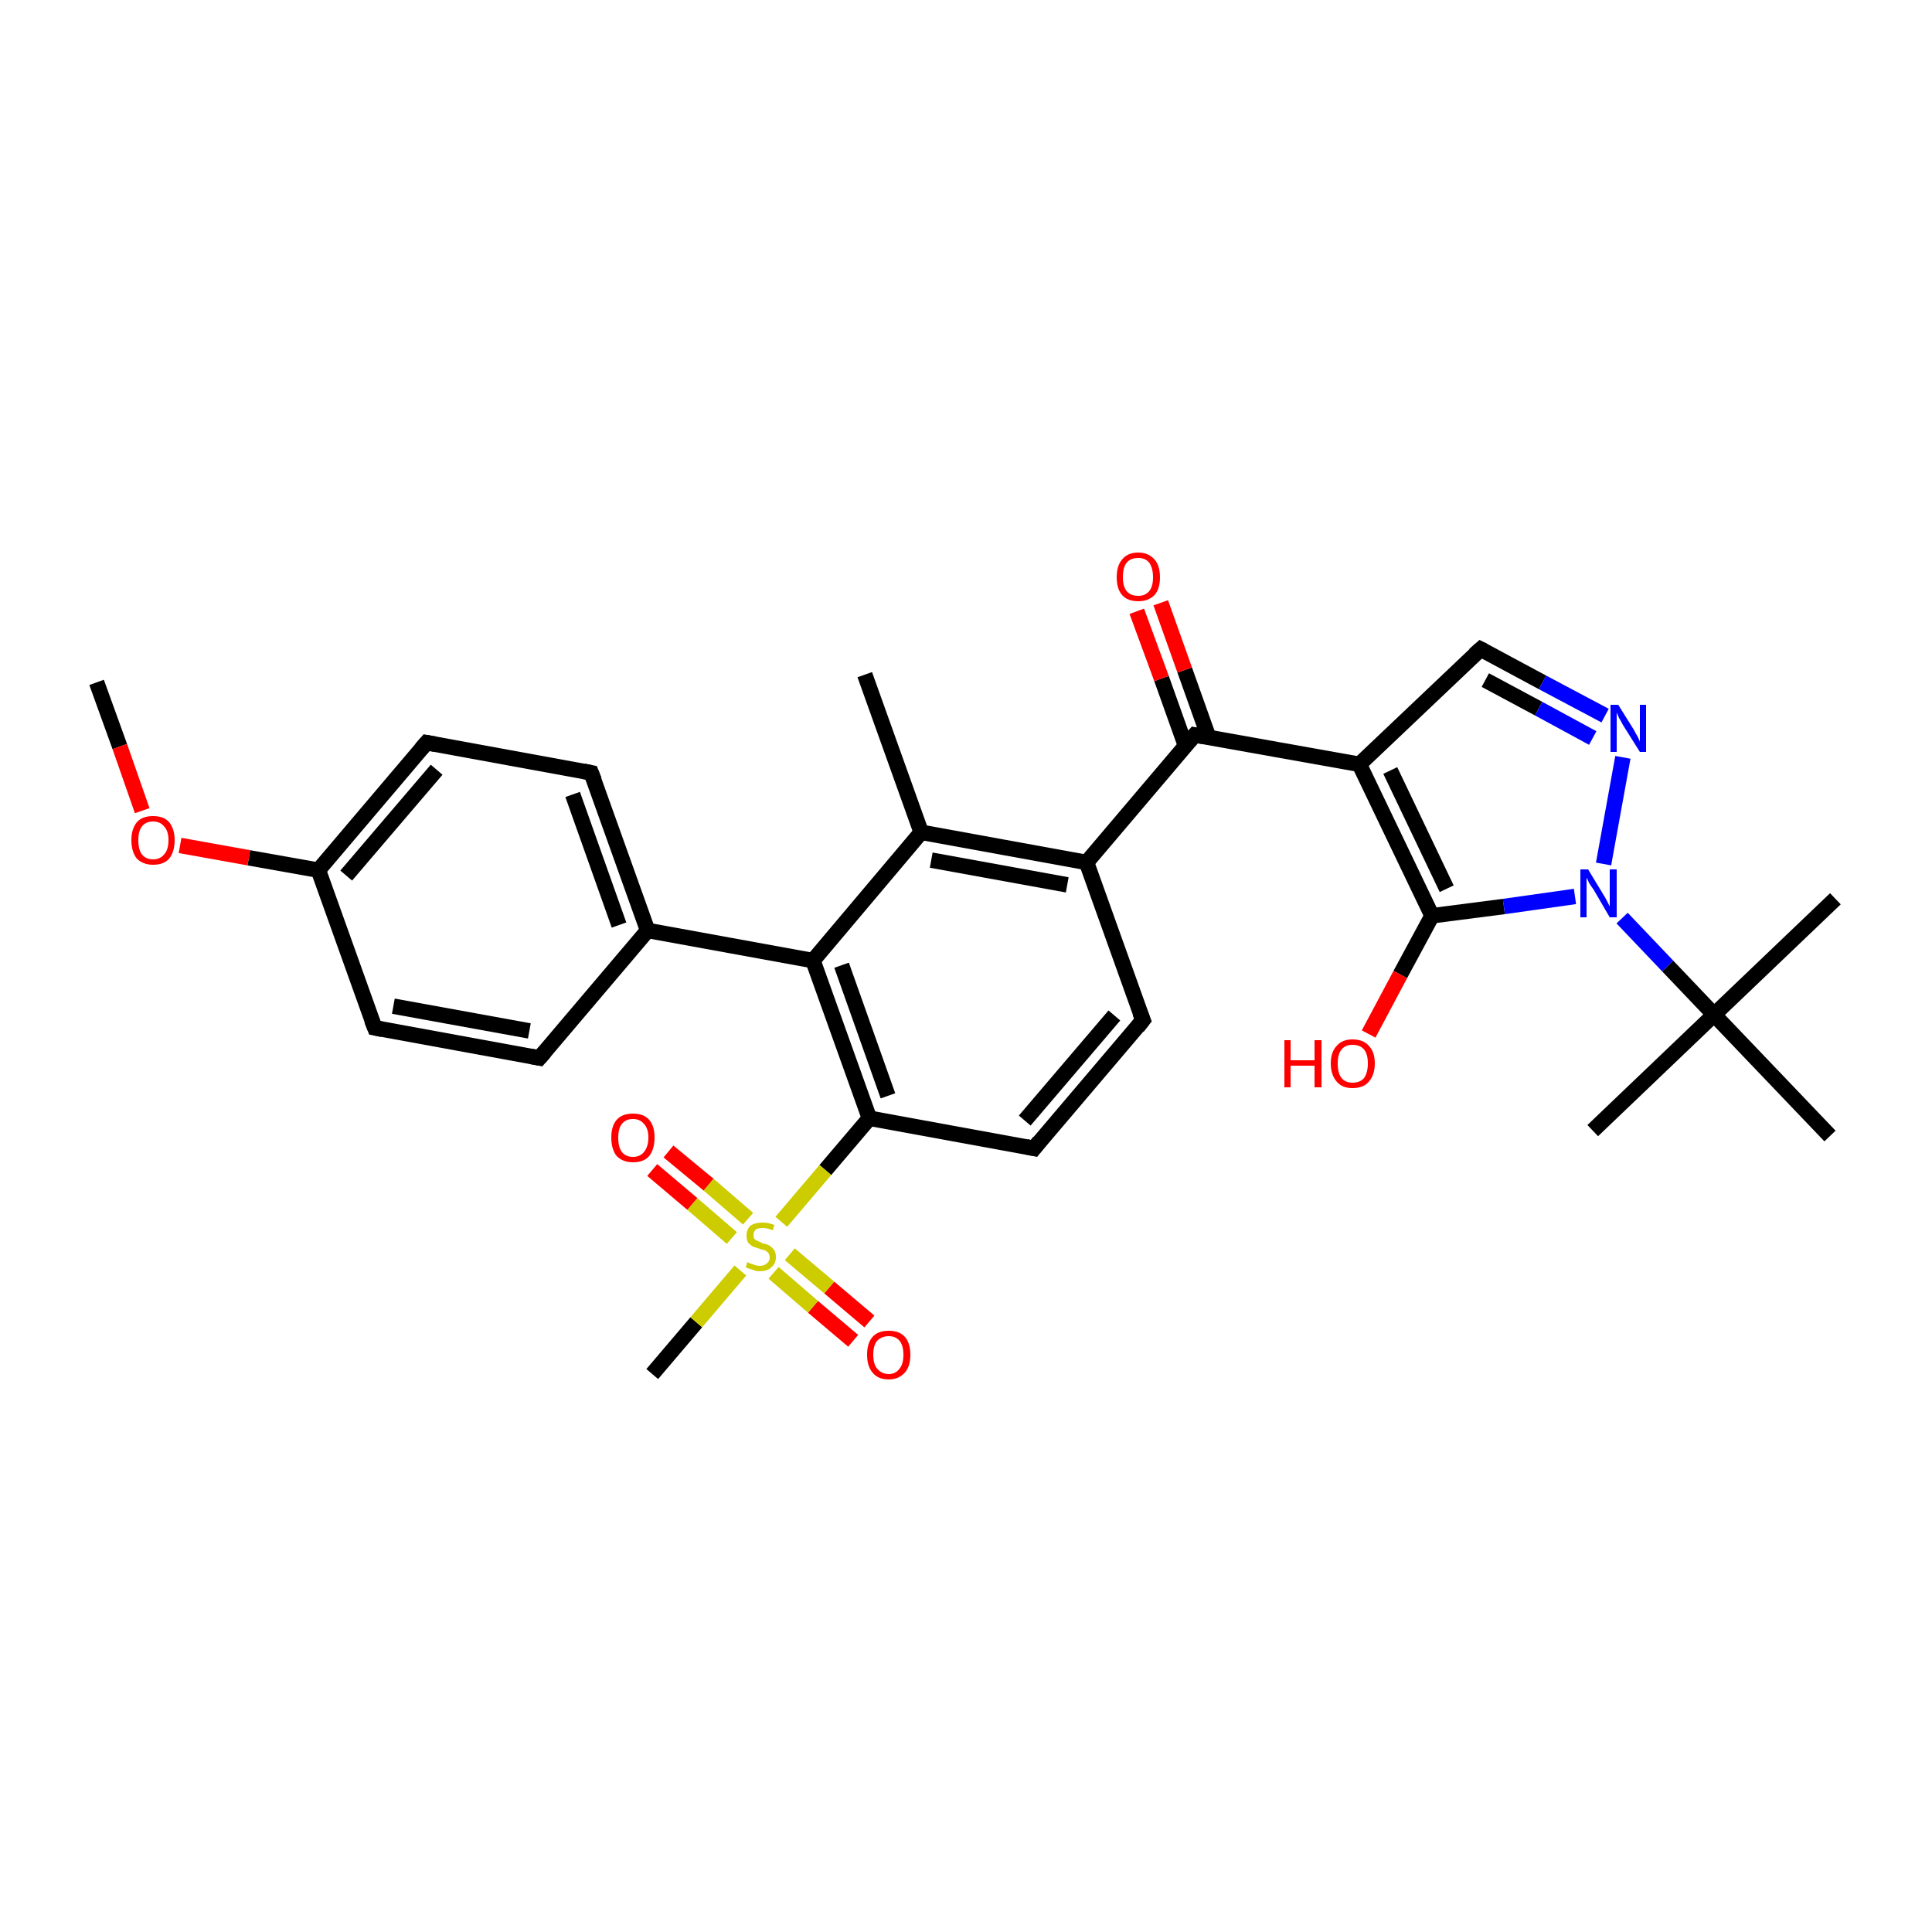 <?xml version='1.0' encoding='iso-8859-1'?>
<svg version='1.1' baseProfile='full'
              xmlns='http://www.w3.org/2000/svg'
                      xmlns:rdkit='http://www.rdkit.org/xml'
                      xmlns:xlink='http://www.w3.org/1999/xlink'
                  xml:space='preserve'
width='250px' height='250px' viewBox='0 0 250 250'>
<!-- END OF HEADER -->
<rect style='opacity:1.0;fill:#FFFFFF;stroke:none' width='250.0' height='250.0' x='0.0' y='0.0'> </rect>
<path class='bond-0 atom-0 atom-13' d='M 111.9,87.3 L 119.2,107.7' style='fill:none;fill-rule:evenodd;stroke:#000000;stroke-width:2.0px;stroke-linecap:butt;stroke-linejoin:miter;stroke-opacity:1' />
<path class='bond-1 atom-1 atom-22' d='M 237.5,116.3 L 221.8,131.3' style='fill:none;fill-rule:evenodd;stroke:#000000;stroke-width:2.0px;stroke-linecap:butt;stroke-linejoin:miter;stroke-opacity:1' />
<path class='bond-2 atom-2 atom-22' d='M 206.1,146.3 L 221.8,131.3' style='fill:none;fill-rule:evenodd;stroke:#000000;stroke-width:2.0px;stroke-linecap:butt;stroke-linejoin:miter;stroke-opacity:1' />
<path class='bond-3 atom-3 atom-22' d='M 236.8,147.0 L 221.8,131.3' style='fill:none;fill-rule:evenodd;stroke:#000000;stroke-width:2.0px;stroke-linecap:butt;stroke-linejoin:miter;stroke-opacity:1' />
<path class='bond-4 atom-4 atom-29' d='M 12.5,88.3 L 15.5,96.6' style='fill:none;fill-rule:evenodd;stroke:#000000;stroke-width:2.0px;stroke-linecap:butt;stroke-linejoin:miter;stroke-opacity:1' />
<path class='bond-4 atom-4 atom-29' d='M 15.5,96.6 L 18.4,104.9' style='fill:none;fill-rule:evenodd;stroke:#FF0000;stroke-width:2.0px;stroke-linecap:butt;stroke-linejoin:miter;stroke-opacity:1' />
<path class='bond-5 atom-5 atom-30' d='M 84.4,177.8 L 90.1,171.1' style='fill:none;fill-rule:evenodd;stroke:#000000;stroke-width:2.0px;stroke-linecap:butt;stroke-linejoin:miter;stroke-opacity:1' />
<path class='bond-5 atom-5 atom-30' d='M 90.1,171.1 L 95.8,164.4' style='fill:none;fill-rule:evenodd;stroke:#CCCC00;stroke-width:2.0px;stroke-linecap:butt;stroke-linejoin:miter;stroke-opacity:1' />
<path class='bond-6 atom-6 atom-8' d='M 69.8,136.9 L 48.5,133.0' style='fill:none;fill-rule:evenodd;stroke:#000000;stroke-width:2.0px;stroke-linecap:butt;stroke-linejoin:miter;stroke-opacity:1' />
<path class='bond-6 atom-6 atom-8' d='M 68.5,133.4 L 50.9,130.2' style='fill:none;fill-rule:evenodd;stroke:#000000;stroke-width:2.0px;stroke-linecap:butt;stroke-linejoin:miter;stroke-opacity:1' />
<path class='bond-7 atom-6 atom-14' d='M 69.8,136.9 L 83.8,120.4' style='fill:none;fill-rule:evenodd;stroke:#000000;stroke-width:2.0px;stroke-linecap:butt;stroke-linejoin:miter;stroke-opacity:1' />
<path class='bond-8 atom-7 atom-9' d='M 76.5,100.0 L 55.2,96.1' style='fill:none;fill-rule:evenodd;stroke:#000000;stroke-width:2.0px;stroke-linecap:butt;stroke-linejoin:miter;stroke-opacity:1' />
<path class='bond-9 atom-7 atom-14' d='M 76.5,100.0 L 83.8,120.4' style='fill:none;fill-rule:evenodd;stroke:#000000;stroke-width:2.0px;stroke-linecap:butt;stroke-linejoin:miter;stroke-opacity:1' />
<path class='bond-9 atom-7 atom-14' d='M 74.1,102.8 L 80.1,119.7' style='fill:none;fill-rule:evenodd;stroke:#000000;stroke-width:2.0px;stroke-linecap:butt;stroke-linejoin:miter;stroke-opacity:1' />
<path class='bond-10 atom-8 atom-15' d='M 48.5,133.0 L 41.2,112.6' style='fill:none;fill-rule:evenodd;stroke:#000000;stroke-width:2.0px;stroke-linecap:butt;stroke-linejoin:miter;stroke-opacity:1' />
<path class='bond-11 atom-9 atom-15' d='M 55.2,96.1 L 41.2,112.6' style='fill:none;fill-rule:evenodd;stroke:#000000;stroke-width:2.0px;stroke-linecap:butt;stroke-linejoin:miter;stroke-opacity:1' />
<path class='bond-11 atom-9 atom-15' d='M 56.5,99.6 L 44.8,113.3' style='fill:none;fill-rule:evenodd;stroke:#000000;stroke-width:2.0px;stroke-linecap:butt;stroke-linejoin:miter;stroke-opacity:1' />
<path class='bond-12 atom-10 atom-11' d='M 147.9,132.0 L 133.8,148.6' style='fill:none;fill-rule:evenodd;stroke:#000000;stroke-width:2.0px;stroke-linecap:butt;stroke-linejoin:miter;stroke-opacity:1' />
<path class='bond-12 atom-10 atom-11' d='M 144.2,131.4 L 132.6,145.0' style='fill:none;fill-rule:evenodd;stroke:#000000;stroke-width:2.0px;stroke-linecap:butt;stroke-linejoin:miter;stroke-opacity:1' />
<path class='bond-13 atom-10 atom-16' d='M 147.9,132.0 L 140.6,111.6' style='fill:none;fill-rule:evenodd;stroke:#000000;stroke-width:2.0px;stroke-linecap:butt;stroke-linejoin:miter;stroke-opacity:1' />
<path class='bond-14 atom-11 atom-18' d='M 133.8,148.6 L 112.5,144.7' style='fill:none;fill-rule:evenodd;stroke:#000000;stroke-width:2.0px;stroke-linecap:butt;stroke-linejoin:miter;stroke-opacity:1' />
<path class='bond-15 atom-12 atom-17' d='M 191.6,84.0 L 175.9,98.9' style='fill:none;fill-rule:evenodd;stroke:#000000;stroke-width:2.0px;stroke-linecap:butt;stroke-linejoin:miter;stroke-opacity:1' />
<path class='bond-16 atom-12 atom-23' d='M 191.6,84.0 L 199.6,88.3' style='fill:none;fill-rule:evenodd;stroke:#000000;stroke-width:2.0px;stroke-linecap:butt;stroke-linejoin:miter;stroke-opacity:1' />
<path class='bond-16 atom-12 atom-23' d='M 199.6,88.3 L 207.7,92.6' style='fill:none;fill-rule:evenodd;stroke:#0000FF;stroke-width:2.0px;stroke-linecap:butt;stroke-linejoin:miter;stroke-opacity:1' />
<path class='bond-16 atom-12 atom-23' d='M 192.2,88.0 L 199.1,91.7' style='fill:none;fill-rule:evenodd;stroke:#000000;stroke-width:2.0px;stroke-linecap:butt;stroke-linejoin:miter;stroke-opacity:1' />
<path class='bond-16 atom-12 atom-23' d='M 199.1,91.7 L 206.1,95.5' style='fill:none;fill-rule:evenodd;stroke:#0000FF;stroke-width:2.0px;stroke-linecap:butt;stroke-linejoin:miter;stroke-opacity:1' />
<path class='bond-17 atom-13 atom-16' d='M 119.2,107.7 L 140.6,111.6' style='fill:none;fill-rule:evenodd;stroke:#000000;stroke-width:2.0px;stroke-linecap:butt;stroke-linejoin:miter;stroke-opacity:1' />
<path class='bond-17 atom-13 atom-16' d='M 120.5,111.3 L 138.1,114.5' style='fill:none;fill-rule:evenodd;stroke:#000000;stroke-width:2.0px;stroke-linecap:butt;stroke-linejoin:miter;stroke-opacity:1' />
<path class='bond-18 atom-13 atom-19' d='M 119.2,107.7 L 105.2,124.3' style='fill:none;fill-rule:evenodd;stroke:#000000;stroke-width:2.0px;stroke-linecap:butt;stroke-linejoin:miter;stroke-opacity:1' />
<path class='bond-19 atom-14 atom-19' d='M 83.8,120.4 L 105.2,124.3' style='fill:none;fill-rule:evenodd;stroke:#000000;stroke-width:2.0px;stroke-linecap:butt;stroke-linejoin:miter;stroke-opacity:1' />
<path class='bond-20 atom-15 atom-29' d='M 41.2,112.6 L 32.2,111.0' style='fill:none;fill-rule:evenodd;stroke:#000000;stroke-width:2.0px;stroke-linecap:butt;stroke-linejoin:miter;stroke-opacity:1' />
<path class='bond-20 atom-15 atom-29' d='M 32.2,111.0 L 23.3,109.4' style='fill:none;fill-rule:evenodd;stroke:#FF0000;stroke-width:2.0px;stroke-linecap:butt;stroke-linejoin:miter;stroke-opacity:1' />
<path class='bond-21 atom-16 atom-20' d='M 140.6,111.6 L 154.6,95.1' style='fill:none;fill-rule:evenodd;stroke:#000000;stroke-width:2.0px;stroke-linecap:butt;stroke-linejoin:miter;stroke-opacity:1' />
<path class='bond-22 atom-17 atom-20' d='M 175.9,98.9 L 154.6,95.1' style='fill:none;fill-rule:evenodd;stroke:#000000;stroke-width:2.0px;stroke-linecap:butt;stroke-linejoin:miter;stroke-opacity:1' />
<path class='bond-23 atom-17 atom-21' d='M 175.9,98.9 L 185.3,118.5' style='fill:none;fill-rule:evenodd;stroke:#000000;stroke-width:2.0px;stroke-linecap:butt;stroke-linejoin:miter;stroke-opacity:1' />
<path class='bond-23 atom-17 atom-21' d='M 179.9,99.7 L 187.2,115.0' style='fill:none;fill-rule:evenodd;stroke:#000000;stroke-width:2.0px;stroke-linecap:butt;stroke-linejoin:miter;stroke-opacity:1' />
<path class='bond-24 atom-18 atom-19' d='M 112.5,144.7 L 105.2,124.3' style='fill:none;fill-rule:evenodd;stroke:#000000;stroke-width:2.0px;stroke-linecap:butt;stroke-linejoin:miter;stroke-opacity:1' />
<path class='bond-24 atom-18 atom-19' d='M 114.9,141.8 L 108.9,124.9' style='fill:none;fill-rule:evenodd;stroke:#000000;stroke-width:2.0px;stroke-linecap:butt;stroke-linejoin:miter;stroke-opacity:1' />
<path class='bond-25 atom-18 atom-30' d='M 112.5,144.7 L 106.8,151.4' style='fill:none;fill-rule:evenodd;stroke:#000000;stroke-width:2.0px;stroke-linecap:butt;stroke-linejoin:miter;stroke-opacity:1' />
<path class='bond-25 atom-18 atom-30' d='M 106.8,151.4 L 101.1,158.1' style='fill:none;fill-rule:evenodd;stroke:#CCCC00;stroke-width:2.0px;stroke-linecap:butt;stroke-linejoin:miter;stroke-opacity:1' />
<path class='bond-26 atom-20 atom-25' d='M 156.4,95.4 L 153.3,86.7' style='fill:none;fill-rule:evenodd;stroke:#000000;stroke-width:2.0px;stroke-linecap:butt;stroke-linejoin:miter;stroke-opacity:1' />
<path class='bond-26 atom-20 atom-25' d='M 153.3,86.7 L 150.2,78.0' style='fill:none;fill-rule:evenodd;stroke:#FF0000;stroke-width:2.0px;stroke-linecap:butt;stroke-linejoin:miter;stroke-opacity:1' />
<path class='bond-26 atom-20 atom-25' d='M 153.4,96.5 L 150.3,87.8' style='fill:none;fill-rule:evenodd;stroke:#000000;stroke-width:2.0px;stroke-linecap:butt;stroke-linejoin:miter;stroke-opacity:1' />
<path class='bond-26 atom-20 atom-25' d='M 150.3,87.8 L 147.1,79.1' style='fill:none;fill-rule:evenodd;stroke:#FF0000;stroke-width:2.0px;stroke-linecap:butt;stroke-linejoin:miter;stroke-opacity:1' />
<path class='bond-27 atom-21 atom-24' d='M 185.3,118.5 L 194.6,117.3' style='fill:none;fill-rule:evenodd;stroke:#000000;stroke-width:2.0px;stroke-linecap:butt;stroke-linejoin:miter;stroke-opacity:1' />
<path class='bond-27 atom-21 atom-24' d='M 194.6,117.3 L 203.8,116.0' style='fill:none;fill-rule:evenodd;stroke:#0000FF;stroke-width:2.0px;stroke-linecap:butt;stroke-linejoin:miter;stroke-opacity:1' />
<path class='bond-28 atom-21 atom-26' d='M 185.3,118.5 L 181.2,126.1' style='fill:none;fill-rule:evenodd;stroke:#000000;stroke-width:2.0px;stroke-linecap:butt;stroke-linejoin:miter;stroke-opacity:1' />
<path class='bond-28 atom-21 atom-26' d='M 181.2,126.1 L 177.1,133.8' style='fill:none;fill-rule:evenodd;stroke:#FF0000;stroke-width:2.0px;stroke-linecap:butt;stroke-linejoin:miter;stroke-opacity:1' />
<path class='bond-29 atom-22 atom-24' d='M 221.8,131.3 L 215.8,125.0' style='fill:none;fill-rule:evenodd;stroke:#000000;stroke-width:2.0px;stroke-linecap:butt;stroke-linejoin:miter;stroke-opacity:1' />
<path class='bond-29 atom-22 atom-24' d='M 215.8,125.0 L 209.9,118.8' style='fill:none;fill-rule:evenodd;stroke:#0000FF;stroke-width:2.0px;stroke-linecap:butt;stroke-linejoin:miter;stroke-opacity:1' />
<path class='bond-30 atom-23 atom-24' d='M 210.0,98.0 L 207.5,111.8' style='fill:none;fill-rule:evenodd;stroke:#0000FF;stroke-width:2.0px;stroke-linecap:butt;stroke-linejoin:miter;stroke-opacity:1' />
<path class='bond-31 atom-27 atom-30' d='M 86.5,149.0 L 91.7,153.3' style='fill:none;fill-rule:evenodd;stroke:#FF0000;stroke-width:2.0px;stroke-linecap:butt;stroke-linejoin:miter;stroke-opacity:1' />
<path class='bond-31 atom-27 atom-30' d='M 91.7,153.3 L 96.8,157.7' style='fill:none;fill-rule:evenodd;stroke:#CCCC00;stroke-width:2.0px;stroke-linecap:butt;stroke-linejoin:miter;stroke-opacity:1' />
<path class='bond-31 atom-27 atom-30' d='M 84.4,151.4 L 89.6,155.8' style='fill:none;fill-rule:evenodd;stroke:#FF0000;stroke-width:2.0px;stroke-linecap:butt;stroke-linejoin:miter;stroke-opacity:1' />
<path class='bond-31 atom-27 atom-30' d='M 89.6,155.8 L 94.7,160.2' style='fill:none;fill-rule:evenodd;stroke:#CCCC00;stroke-width:2.0px;stroke-linecap:butt;stroke-linejoin:miter;stroke-opacity:1' />
<path class='bond-32 atom-28 atom-30' d='M 110.4,173.5 L 105.2,169.1' style='fill:none;fill-rule:evenodd;stroke:#FF0000;stroke-width:2.0px;stroke-linecap:butt;stroke-linejoin:miter;stroke-opacity:1' />
<path class='bond-32 atom-28 atom-30' d='M 105.2,169.1 L 100.1,164.7' style='fill:none;fill-rule:evenodd;stroke:#CCCC00;stroke-width:2.0px;stroke-linecap:butt;stroke-linejoin:miter;stroke-opacity:1' />
<path class='bond-32 atom-28 atom-30' d='M 112.5,171.0 L 107.3,166.6' style='fill:none;fill-rule:evenodd;stroke:#FF0000;stroke-width:2.0px;stroke-linecap:butt;stroke-linejoin:miter;stroke-opacity:1' />
<path class='bond-32 atom-28 atom-30' d='M 107.3,166.6 L 102.2,162.3' style='fill:none;fill-rule:evenodd;stroke:#CCCC00;stroke-width:2.0px;stroke-linecap:butt;stroke-linejoin:miter;stroke-opacity:1' />
<path d='M 68.7,136.7 L 69.8,136.9 L 70.5,136.1' style='fill:none;stroke:#000000;stroke-width:2.0px;stroke-linecap:butt;stroke-linejoin:miter;stroke-opacity:1;' />
<path d='M 75.5,99.8 L 76.5,100.0 L 76.9,101.0' style='fill:none;stroke:#000000;stroke-width:2.0px;stroke-linecap:butt;stroke-linejoin:miter;stroke-opacity:1;' />
<path d='M 49.5,133.2 L 48.5,133.0 L 48.1,132.0' style='fill:none;stroke:#000000;stroke-width:2.0px;stroke-linecap:butt;stroke-linejoin:miter;stroke-opacity:1;' />
<path d='M 56.3,96.3 L 55.2,96.1 L 54.5,96.9' style='fill:none;stroke:#000000;stroke-width:2.0px;stroke-linecap:butt;stroke-linejoin:miter;stroke-opacity:1;' />
<path d='M 147.2,132.9 L 147.9,132.0 L 147.5,131.0' style='fill:none;stroke:#000000;stroke-width:2.0px;stroke-linecap:butt;stroke-linejoin:miter;stroke-opacity:1;' />
<path d='M 134.5,147.7 L 133.8,148.6 L 132.8,148.4' style='fill:none;stroke:#000000;stroke-width:2.0px;stroke-linecap:butt;stroke-linejoin:miter;stroke-opacity:1;' />
<path d='M 190.8,84.7 L 191.6,84.0 L 192.0,84.2' style='fill:none;stroke:#000000;stroke-width:2.0px;stroke-linecap:butt;stroke-linejoin:miter;stroke-opacity:1;' />
<path d='M 153.9,95.9 L 154.6,95.1 L 155.7,95.3' style='fill:none;stroke:#000000;stroke-width:2.0px;stroke-linecap:butt;stroke-linejoin:miter;stroke-opacity:1;' />
<path class='atom-23' d='M 209.4 91.2
L 211.4 94.4
Q 211.6 94.8, 211.9 95.3
Q 212.2 95.9, 212.2 96.0
L 212.2 91.2
L 213.0 91.2
L 213.0 97.3
L 212.2 97.3
L 210.0 93.8
Q 209.8 93.4, 209.5 92.9
Q 209.3 92.4, 209.2 92.2
L 209.2 97.3
L 208.4 97.3
L 208.4 91.2
L 209.4 91.2
' fill='#0000FF'/>
<path class='atom-24' d='M 205.5 112.5
L 207.5 115.8
Q 207.7 116.1, 208.0 116.7
Q 208.3 117.3, 208.3 117.3
L 208.3 112.5
L 209.2 112.5
L 209.2 118.7
L 208.3 118.7
L 206.2 115.1
Q 205.9 114.7, 205.6 114.2
Q 205.4 113.7, 205.3 113.6
L 205.3 118.7
L 204.5 118.7
L 204.5 112.5
L 205.5 112.5
' fill='#0000FF'/>
<path class='atom-25' d='M 144.5 74.7
Q 144.5 73.2, 145.2 72.4
Q 145.9 71.5, 147.3 71.5
Q 148.6 71.5, 149.4 72.4
Q 150.1 73.2, 150.1 74.7
Q 150.1 76.2, 149.4 77.0
Q 148.6 77.8, 147.3 77.8
Q 145.9 77.8, 145.2 77.0
Q 144.5 76.2, 144.5 74.7
M 147.3 77.1
Q 148.2 77.1, 148.7 76.5
Q 149.2 75.9, 149.2 74.7
Q 149.2 73.5, 148.7 72.8
Q 148.2 72.2, 147.3 72.2
Q 146.3 72.2, 145.8 72.8
Q 145.3 73.4, 145.3 74.7
Q 145.3 75.9, 145.8 76.5
Q 146.3 77.1, 147.3 77.1
' fill='#FF0000'/>
<path class='atom-26' d='M 166.2 134.6
L 167.0 134.6
L 167.0 137.2
L 170.1 137.2
L 170.1 134.6
L 171.0 134.6
L 171.0 140.7
L 170.1 140.7
L 170.1 137.9
L 167.0 137.9
L 167.0 140.7
L 166.2 140.7
L 166.2 134.6
' fill='#FF0000'/>
<path class='atom-26' d='M 172.2 137.6
Q 172.2 136.1, 173.0 135.3
Q 173.7 134.5, 175.0 134.5
Q 176.4 134.5, 177.1 135.3
Q 177.9 136.1, 177.9 137.6
Q 177.9 139.1, 177.1 140.0
Q 176.4 140.8, 175.0 140.8
Q 173.7 140.8, 173.0 140.0
Q 172.2 139.1, 172.2 137.6
M 175.0 140.1
Q 176.0 140.1, 176.5 139.5
Q 177.0 138.8, 177.0 137.6
Q 177.0 136.4, 176.5 135.8
Q 176.0 135.2, 175.0 135.2
Q 174.1 135.2, 173.6 135.8
Q 173.1 136.4, 173.1 137.6
Q 173.1 138.9, 173.6 139.5
Q 174.1 140.1, 175.0 140.1
' fill='#FF0000'/>
<path class='atom-27' d='M 79.1 147.2
Q 79.1 145.7, 79.8 144.9
Q 80.5 144.1, 81.9 144.1
Q 83.3 144.1, 84.0 144.9
Q 84.7 145.7, 84.7 147.2
Q 84.7 148.7, 84.0 149.6
Q 83.3 150.4, 81.9 150.4
Q 80.6 150.4, 79.8 149.6
Q 79.1 148.7, 79.1 147.2
M 81.9 149.7
Q 82.8 149.7, 83.3 149.1
Q 83.9 148.4, 83.9 147.2
Q 83.9 146.0, 83.3 145.4
Q 82.8 144.8, 81.9 144.8
Q 81.0 144.8, 80.5 145.4
Q 80.0 146.0, 80.0 147.2
Q 80.0 148.5, 80.5 149.1
Q 81.0 149.7, 81.9 149.7
' fill='#FF0000'/>
<path class='atom-28' d='M 112.2 175.3
Q 112.2 173.8, 112.9 173.0
Q 113.6 172.2, 115.0 172.2
Q 116.4 172.2, 117.1 173.0
Q 117.8 173.8, 117.8 175.3
Q 117.8 176.8, 117.1 177.6
Q 116.3 178.5, 115.0 178.5
Q 113.6 178.5, 112.9 177.6
Q 112.2 176.8, 112.2 175.3
M 115.0 177.8
Q 115.9 177.8, 116.4 177.1
Q 116.9 176.5, 116.9 175.3
Q 116.9 174.1, 116.4 173.5
Q 115.9 172.9, 115.0 172.9
Q 114.1 172.9, 113.5 173.5
Q 113.0 174.1, 113.0 175.3
Q 113.0 176.5, 113.5 177.1
Q 114.1 177.8, 115.0 177.8
' fill='#FF0000'/>
<path class='atom-29' d='M 17.0 108.7
Q 17.0 107.3, 17.7 106.4
Q 18.4 105.6, 19.8 105.6
Q 21.2 105.6, 21.9 106.4
Q 22.6 107.3, 22.6 108.7
Q 22.6 110.2, 21.9 111.1
Q 21.2 111.9, 19.8 111.9
Q 18.5 111.9, 17.7 111.1
Q 17.0 110.2, 17.0 108.7
M 19.8 111.2
Q 20.7 111.2, 21.2 110.6
Q 21.8 110.0, 21.8 108.7
Q 21.8 107.5, 21.2 106.9
Q 20.7 106.3, 19.8 106.3
Q 18.9 106.3, 18.4 106.9
Q 17.9 107.5, 17.9 108.7
Q 17.9 110.0, 18.4 110.6
Q 18.9 111.2, 19.8 111.2
' fill='#FF0000'/>
<path class='atom-30' d='M 96.7 163.3
Q 96.8 163.4, 97.1 163.5
Q 97.4 163.6, 97.7 163.7
Q 98.0 163.8, 98.3 163.8
Q 98.9 163.8, 99.2 163.5
Q 99.6 163.2, 99.6 162.7
Q 99.6 162.4, 99.4 162.1
Q 99.2 161.9, 99.0 161.8
Q 98.7 161.7, 98.3 161.6
Q 97.7 161.4, 97.4 161.3
Q 97.1 161.1, 96.8 160.8
Q 96.6 160.4, 96.6 159.9
Q 96.6 159.1, 97.1 158.6
Q 97.7 158.2, 98.7 158.2
Q 99.4 158.2, 100.2 158.5
L 100.0 159.2
Q 99.3 158.9, 98.7 158.9
Q 98.1 158.9, 97.8 159.1
Q 97.5 159.4, 97.5 159.8
Q 97.5 160.1, 97.6 160.3
Q 97.8 160.5, 98.1 160.6
Q 98.3 160.7, 98.7 160.9
Q 99.3 161.0, 99.6 161.2
Q 99.9 161.4, 100.2 161.8
Q 100.4 162.1, 100.4 162.7
Q 100.4 163.5, 99.8 164.0
Q 99.3 164.5, 98.3 164.5
Q 97.8 164.5, 97.4 164.3
Q 97.0 164.2, 96.5 164.0
L 96.7 163.3
' fill='#CCCC00'/>
</svg>
